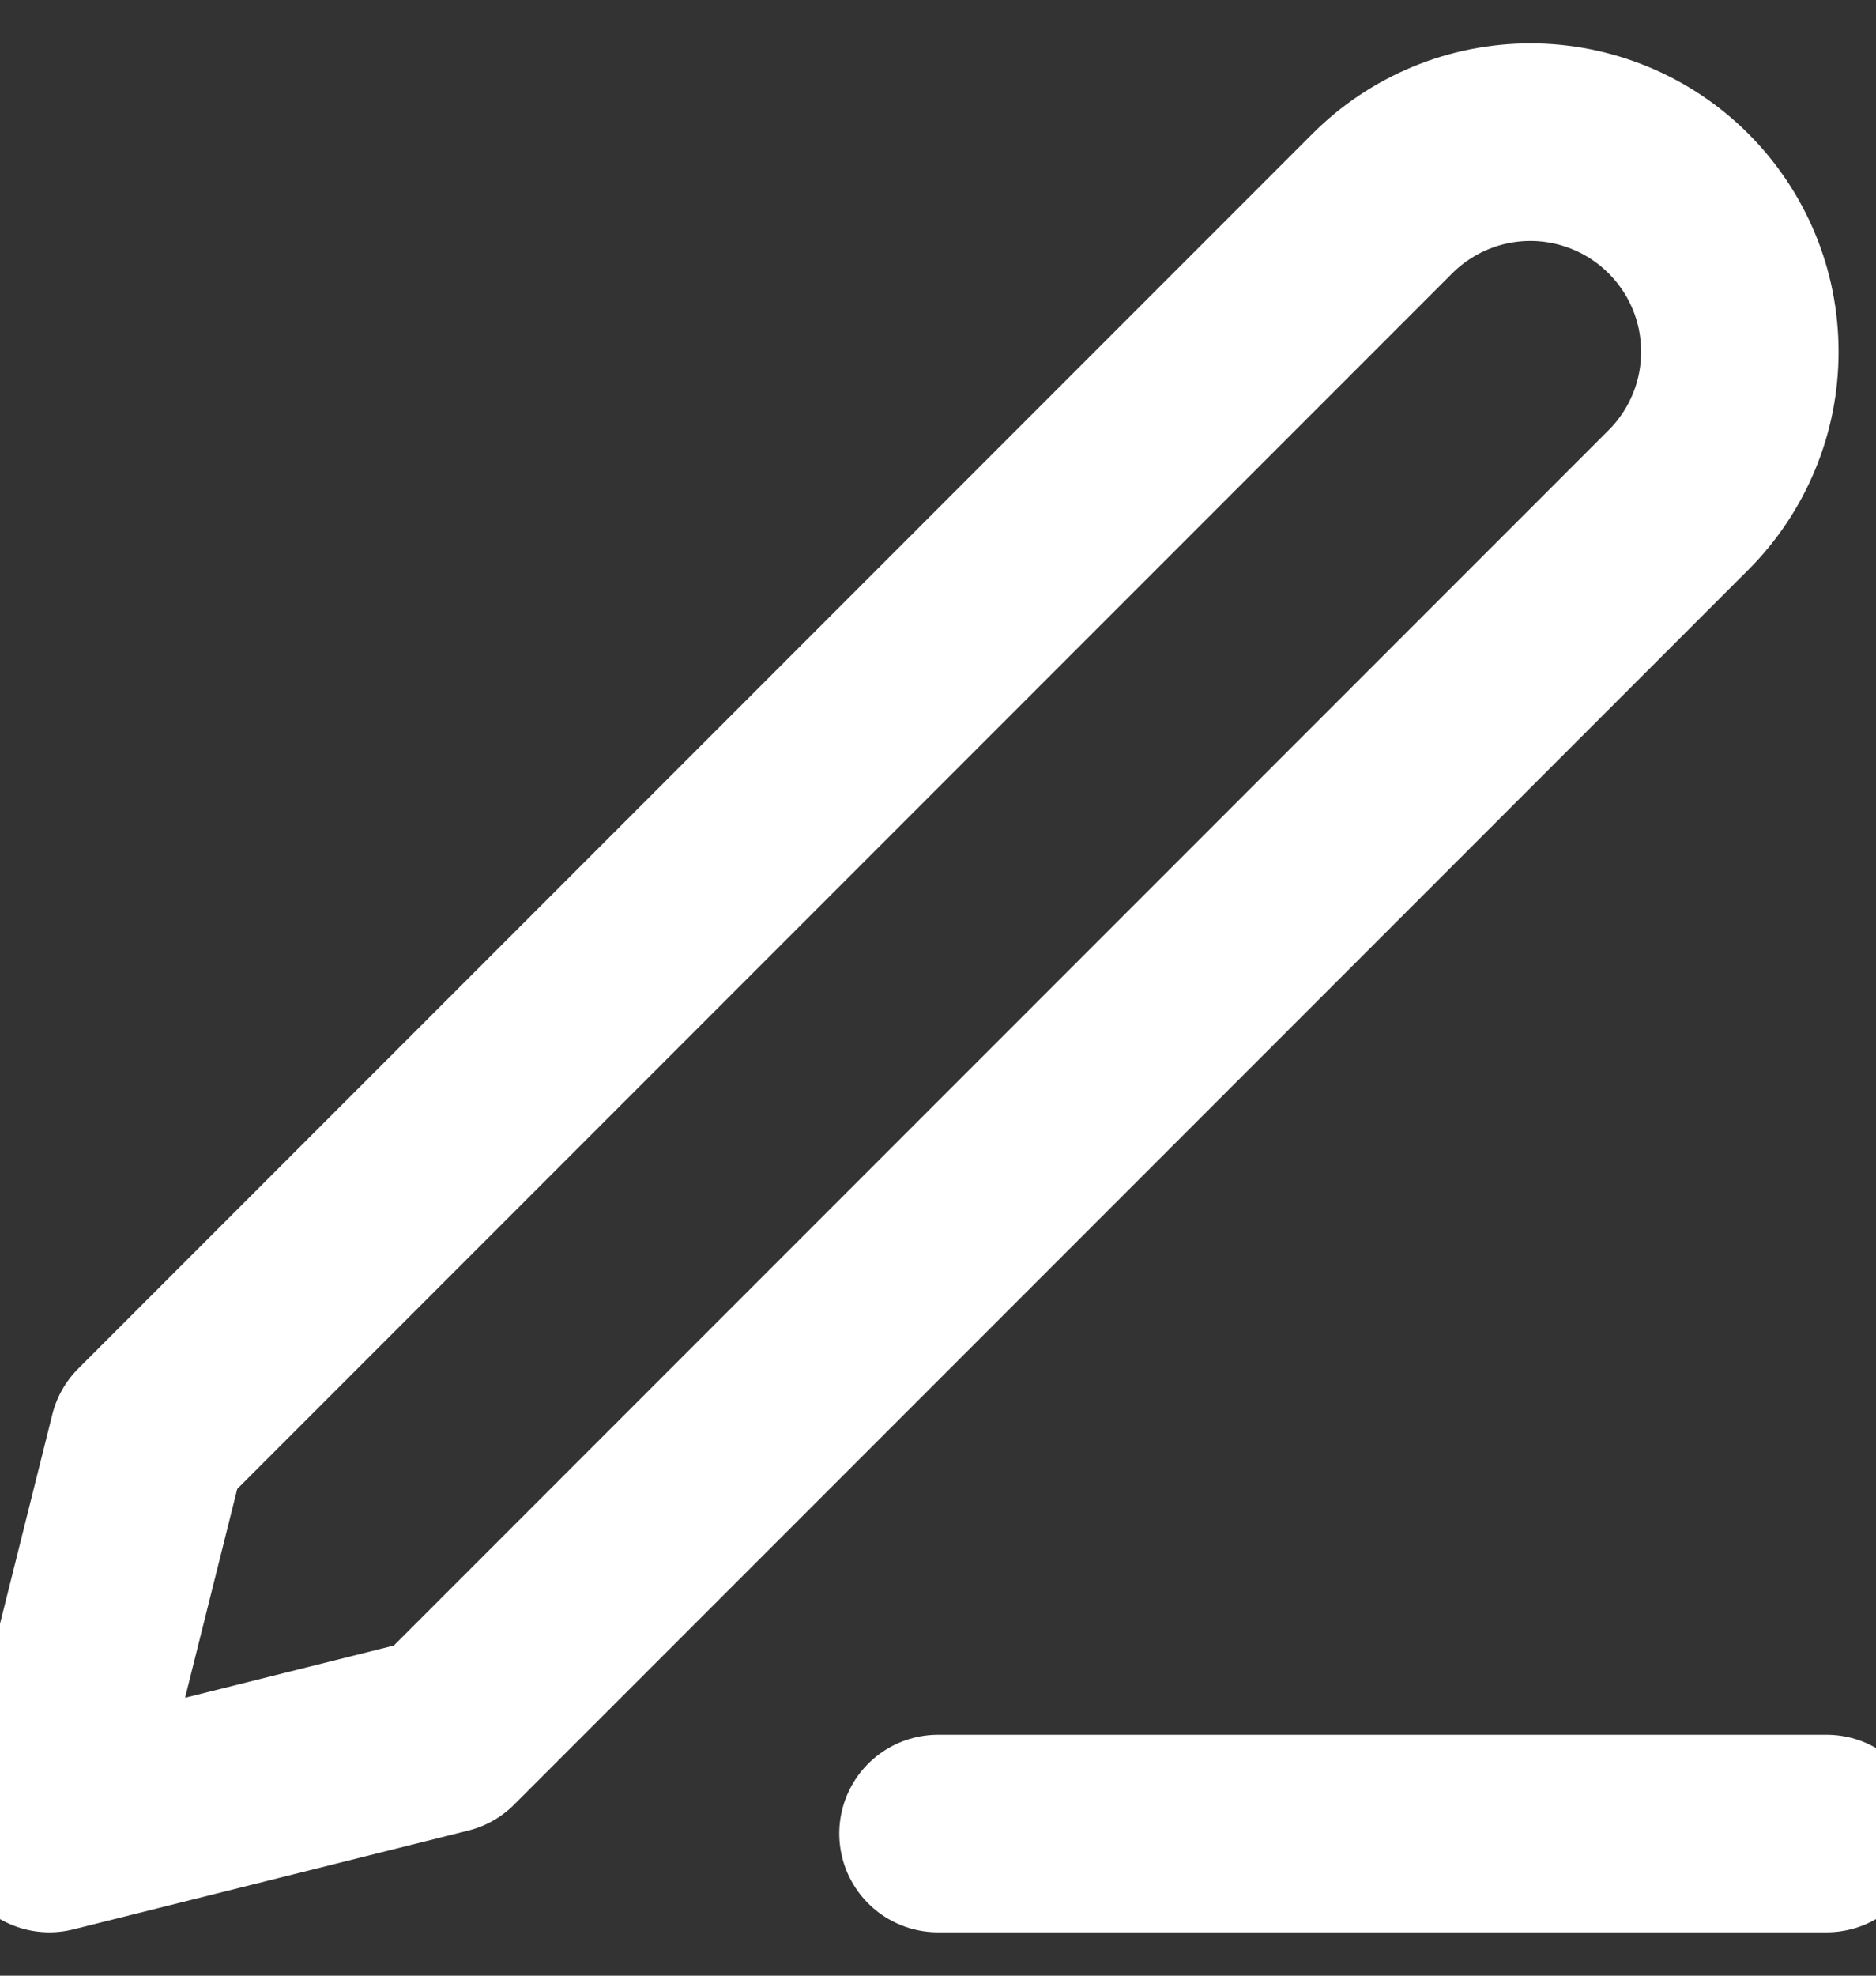 <svg width="19" height="20" viewBox="0 0 19 20" fill="none" xmlns="http://www.w3.org/2000/svg">
<rect x="0" y="0" width="19" height="20" fill="#333333" stroke="none"/>
<path d="M9.5 18.561H18.5" stroke="white" stroke-width="2" stroke-linecap="round" stroke-linejoin="round"/>
<path d="M14 2.061C14.398 1.663 14.937 1.439 15.5 1.439C15.779 1.439 16.054 1.494 16.312 1.601C16.569 1.707 16.803 1.864 17 2.061C17.197 2.258 17.353 2.491 17.46 2.749C17.567 3.006 17.621 3.282 17.621 3.561C17.621 3.839 17.567 4.115 17.46 4.372C17.353 4.63 17.197 4.864 17 5.061L4.5 17.561L0.5 18.561L1.5 14.561L14 2.061Z" stroke="white" stroke-width="2" stroke-linecap="round" stroke-linejoin="round"/>
</svg>
